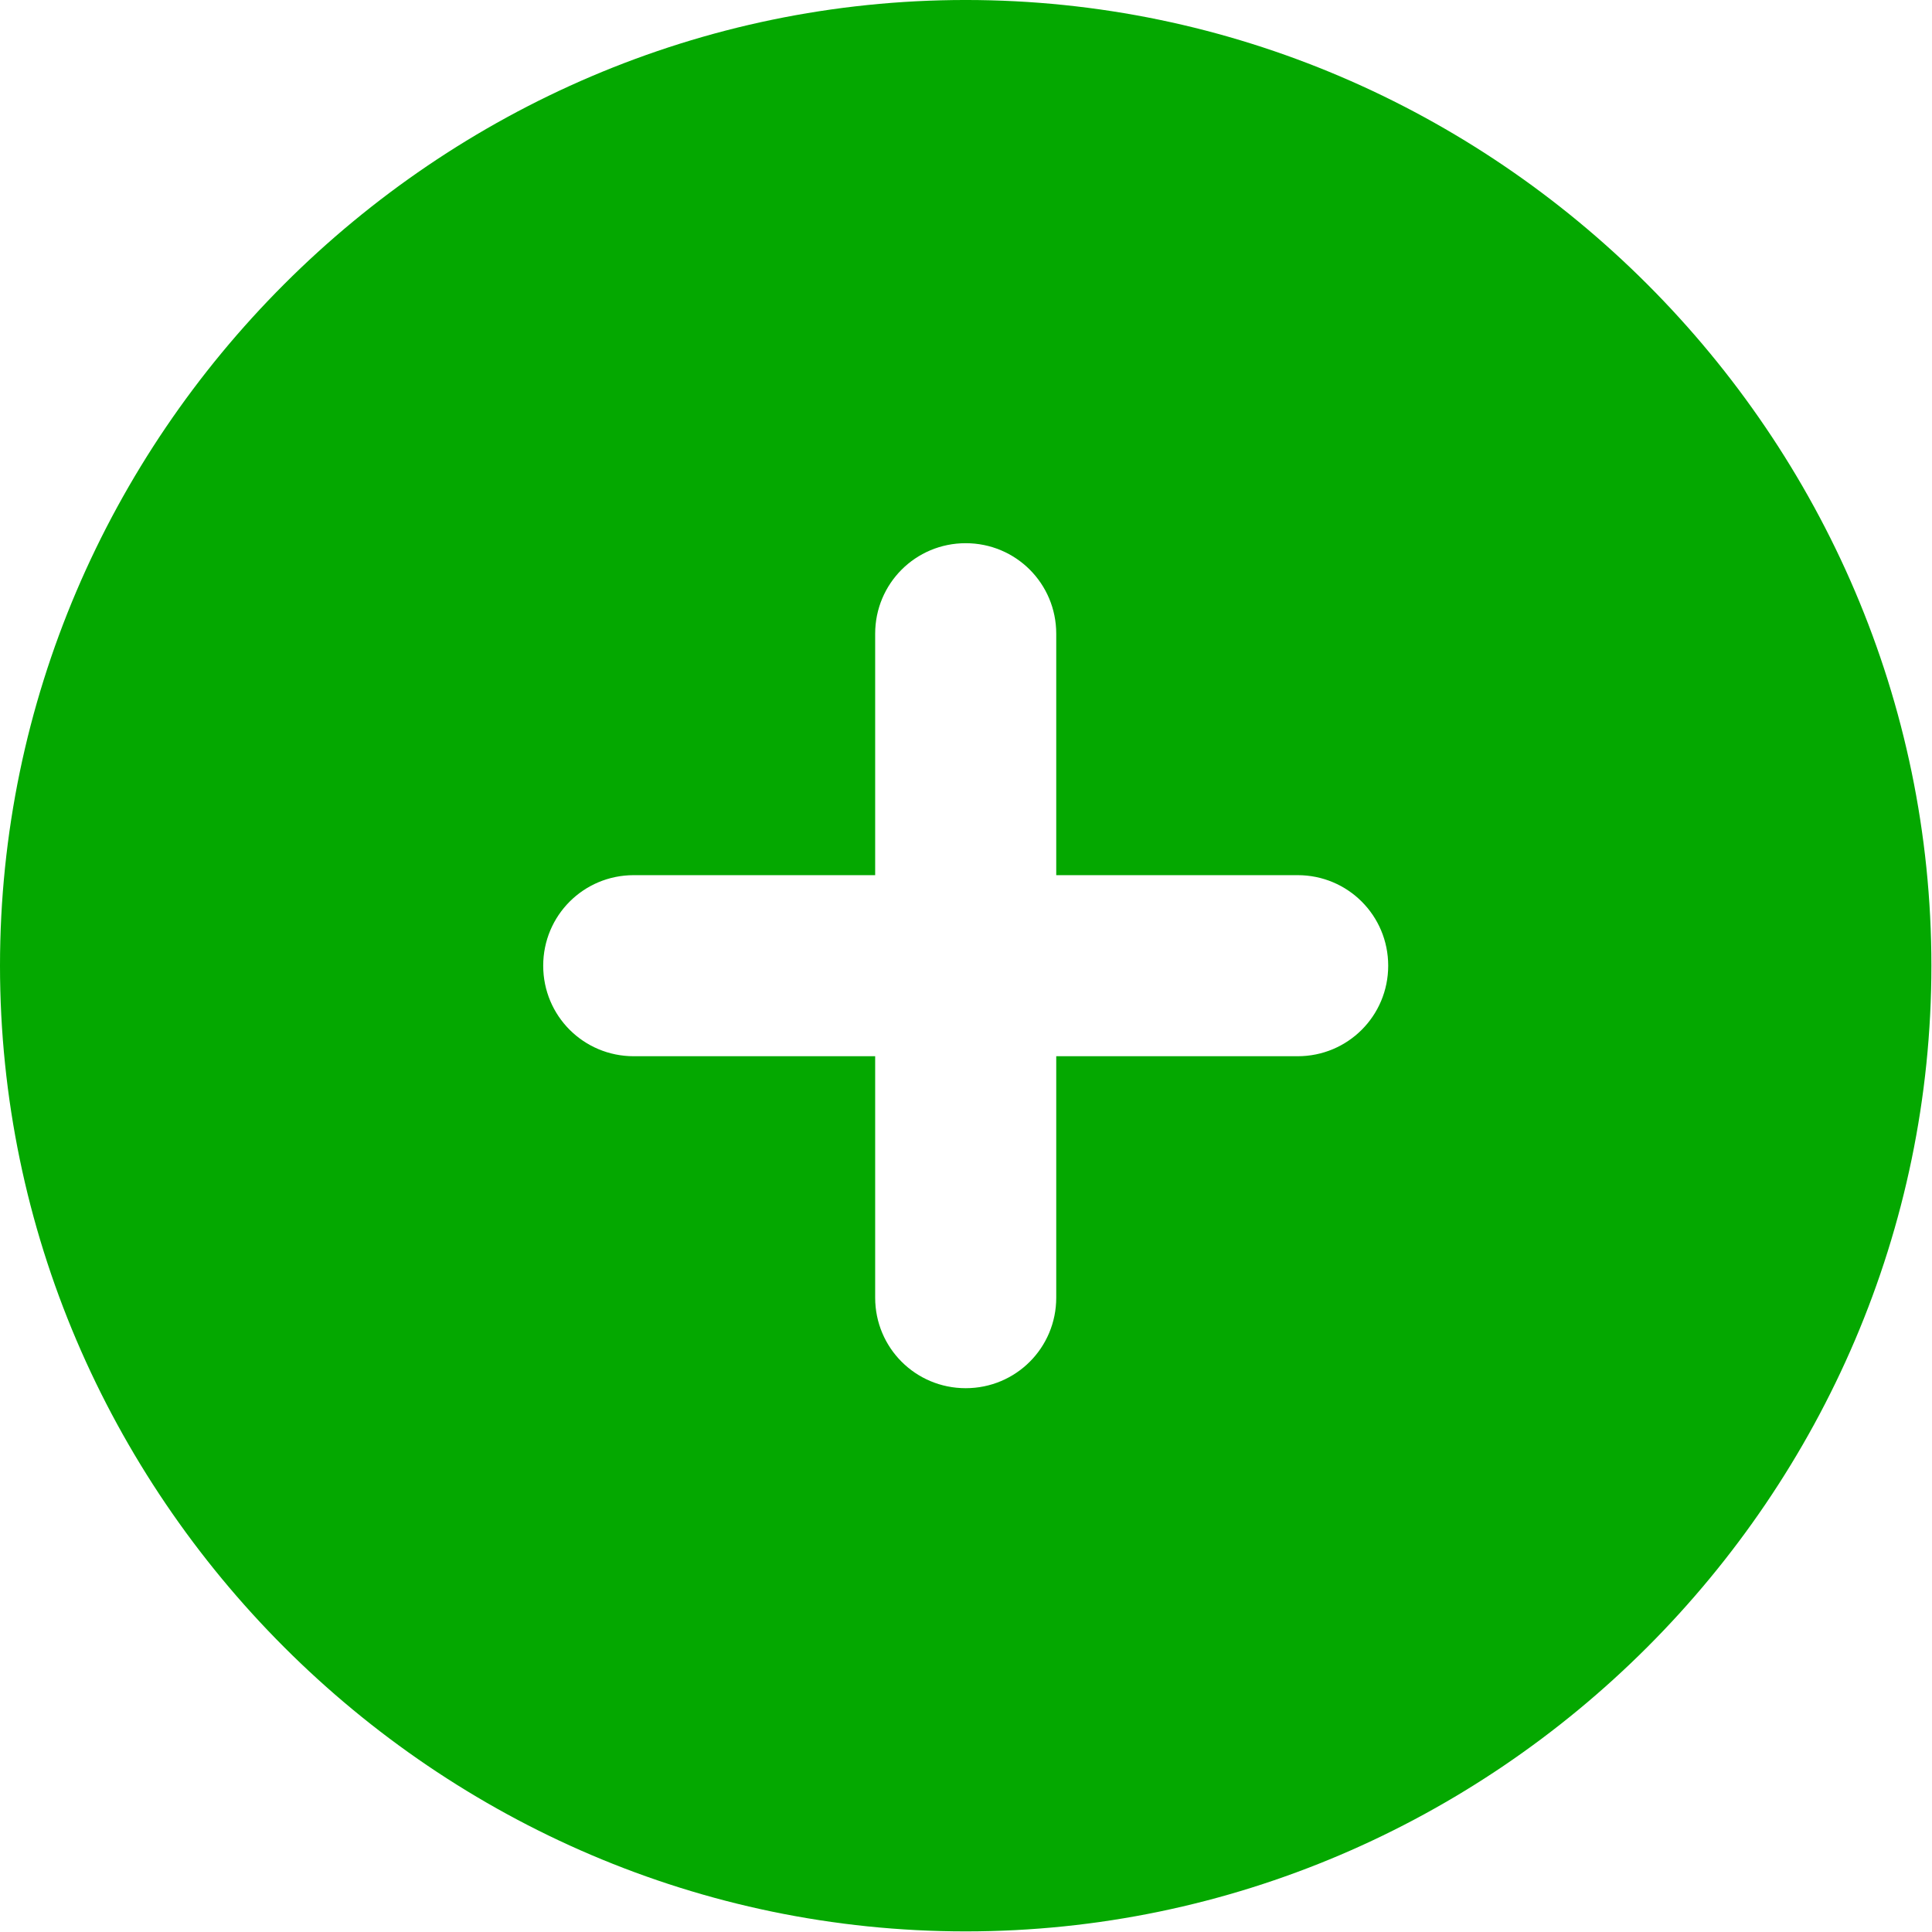 <?xml version="1.0" encoding="UTF-8" standalone="no"?><!DOCTYPE svg PUBLIC "-//W3C//DTD SVG 1.1//EN" "http://www.w3.org/Graphics/SVG/1.1/DTD/svg11.dtd"><svg width="100%" height="100%" viewBox="0 0 2134 2134" version="1.1" xmlns="http://www.w3.org/2000/svg" xmlns:xlink="http://www.w3.org/1999/xlink" xml:space="preserve" xmlns:serif="http://www.serif.com/" style="fill-rule:evenodd;clip-rule:evenodd;stroke-linejoin:round;stroke-miterlimit:2;"><path d="M1066.67,2133.33c585.156,0 1066.67,-481.51 1066.67,-1066.67c0,-585.156 -481.51,-1066.67 -1066.67,-1066.67c-585.156,-0 -1066.67,481.511 -1066.67,1066.67c0,585.156 481.511,1066.67 1066.67,1066.67Zm-100,-700l-0,-266.666l-266.667,-0c-55.417,-0 -100,-44.584 -100,-100c0,-55.417 44.583,-100 100,-100l266.667,-0l-0,-266.667c-0,-55.417 44.583,-100 100,-100c55.416,-0 100,44.583 100,100l-0,266.667l266.666,-0c55.417,-0 100,44.583 100,100c0,55.416 -44.583,100 -100,100l-266.666,-0l-0,266.666c-0,55.417 -44.584,100 -100,100c-55.417,0 -100,-44.583 -100,-100Z" style="fill:#04a800;fill-rule:nonzero;"/></svg>